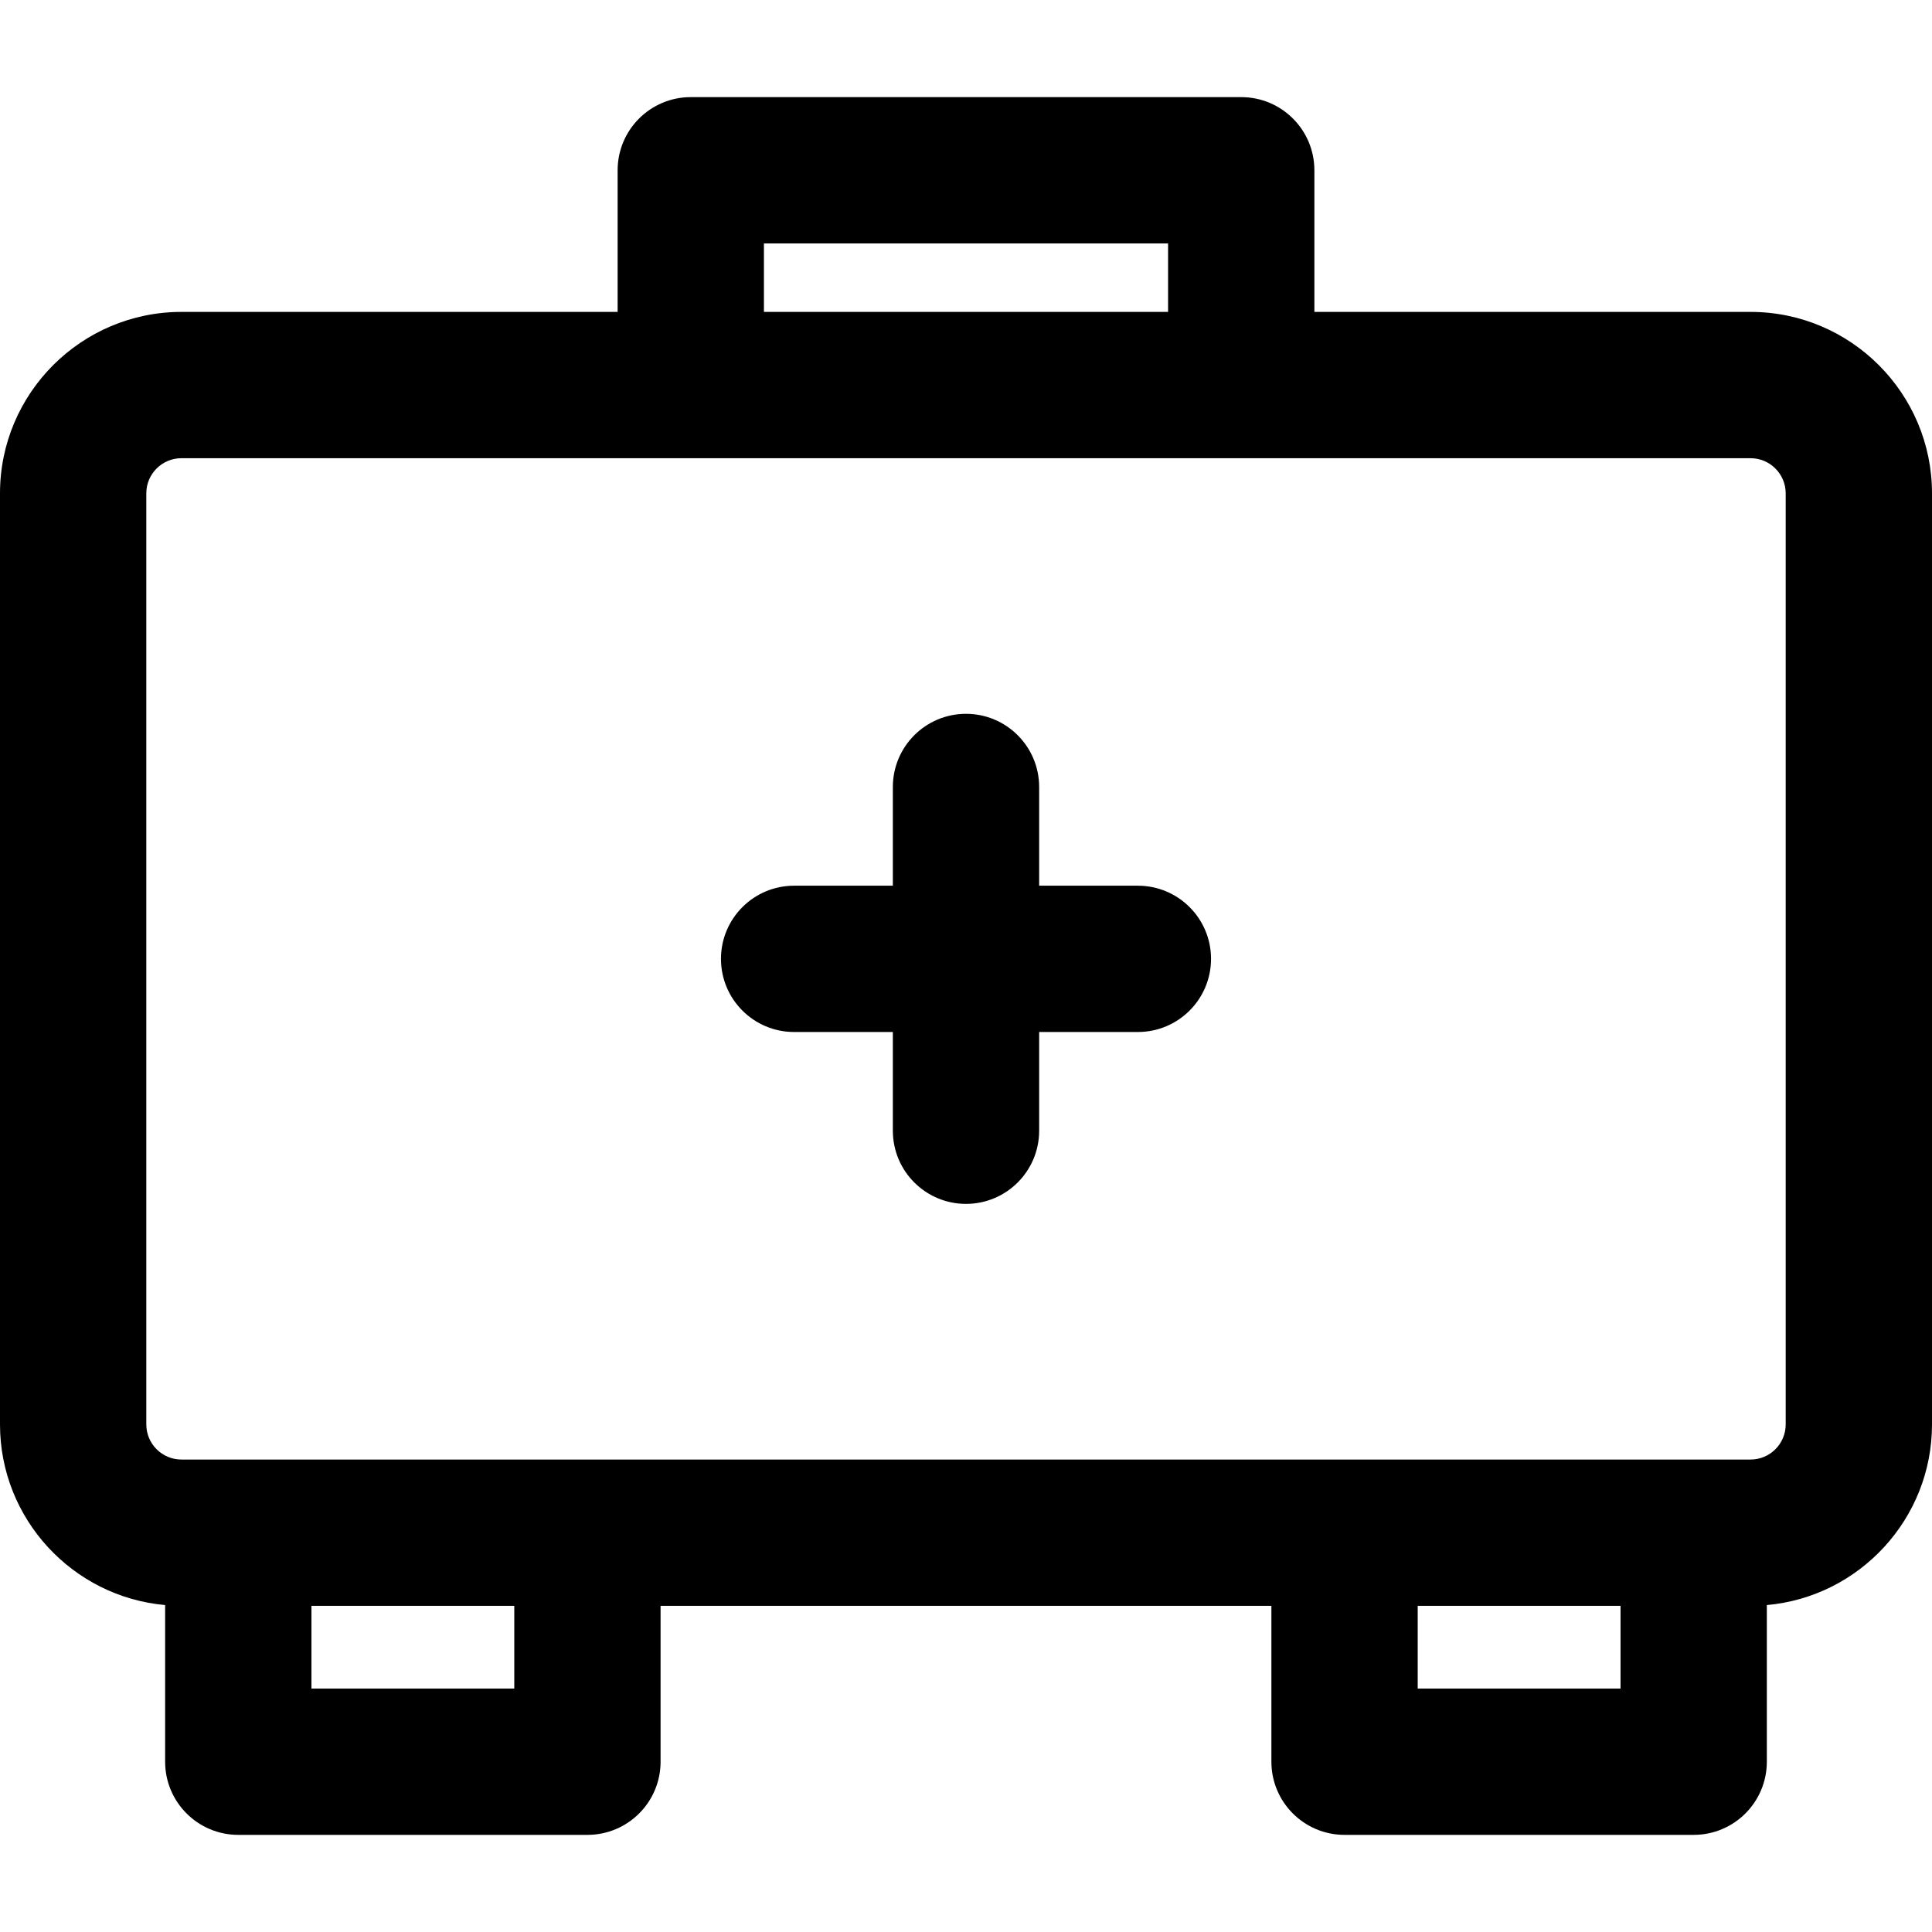 <?xml version="1.0" encoding="iso-8859-1"?>
<!-- Generator: Adobe Illustrator 19.0.0, SVG Export Plug-In . SVG Version: 6.00 Build 0)  -->
<svg version="1.1" id="Layer_1" xmlns="http://www.w3.org/2000/svg" xmlns:xlink="http://www.w3.org/1999/xlink" x="0px" y="0px"
	 viewBox="0 0 512 512" style="enable-background:new 0 0 512 512;" xml:space="preserve">
<g>
	<g>
		<g>
			<path d="M463.921,82.659H348.325V45.125c0-10.707-8.68-19.386-19.387-19.386H183.063c-10.706,0-19.386,8.68-19.386,19.386v37.534
				H48.078C21.567,82.659,0,104.227,0,130.737v246.75c0,25.055,19.268,45.684,43.762,47.874v41.513
				c0,10.706,8.68,19.386,19.386,19.386h92.527c10.707,0,19.386-8.68,19.386-19.386v-41.31h161.872v41.31
				c0,10.706,8.68,19.386,19.386,19.386h92.527c10.706,0,19.386-8.68,19.386-19.386v-41.513
				C492.731,423.172,512,402.544,512,377.486v-246.75C512,104.227,490.433,82.659,463.921,82.659z M202.449,64.512h107.103v18.147
				H202.449V64.512z M136.288,447.488H82.535v-21.924h53.754V447.488z M429.46,447.488h-53.754v-21.924h53.754V447.488z
				 M473.227,377.487c0,5.131-4.175,9.306-9.306,9.306c-5.855,0-409.987,0-415.843,0c-5.131,0-9.306-4.175-9.306-9.306V130.736
				c0-5.131,4.175-9.306,9.306-9.306h415.843c5.131,0,9.306,4.175,9.306,9.306V377.487z"/>
			<path d="M301.549,234.72h-26.163v-26.163c0-10.707-8.68-19.387-19.386-19.387c-10.707,0-19.386,8.68-19.386,19.387v26.163
				h-26.163c-10.707,0-19.387,8.68-19.387,19.386c0,10.706,8.68,19.386,19.387,19.386h26.163v26.163
				c0,10.707,8.68,19.387,19.386,19.387c10.706,0,19.386-8.68,19.386-19.387v-26.163h26.163c10.707,0,19.387-8.68,19.387-19.386
				C320.936,243.4,312.257,234.72,301.549,234.72z"/>
		</g>
	</g>
</g>
<g>
</g>
<g>
</g>
<g>
</g>
<g>
</g>
<g>
</g>
<g>
</g>
<g>
</g>
<g>
</g>
<g>
</g>
<g>
</g>
<g>
</g>
<g>
</g>
<g>
</g>
<g>
</g>
<g>
</g>
</svg>
